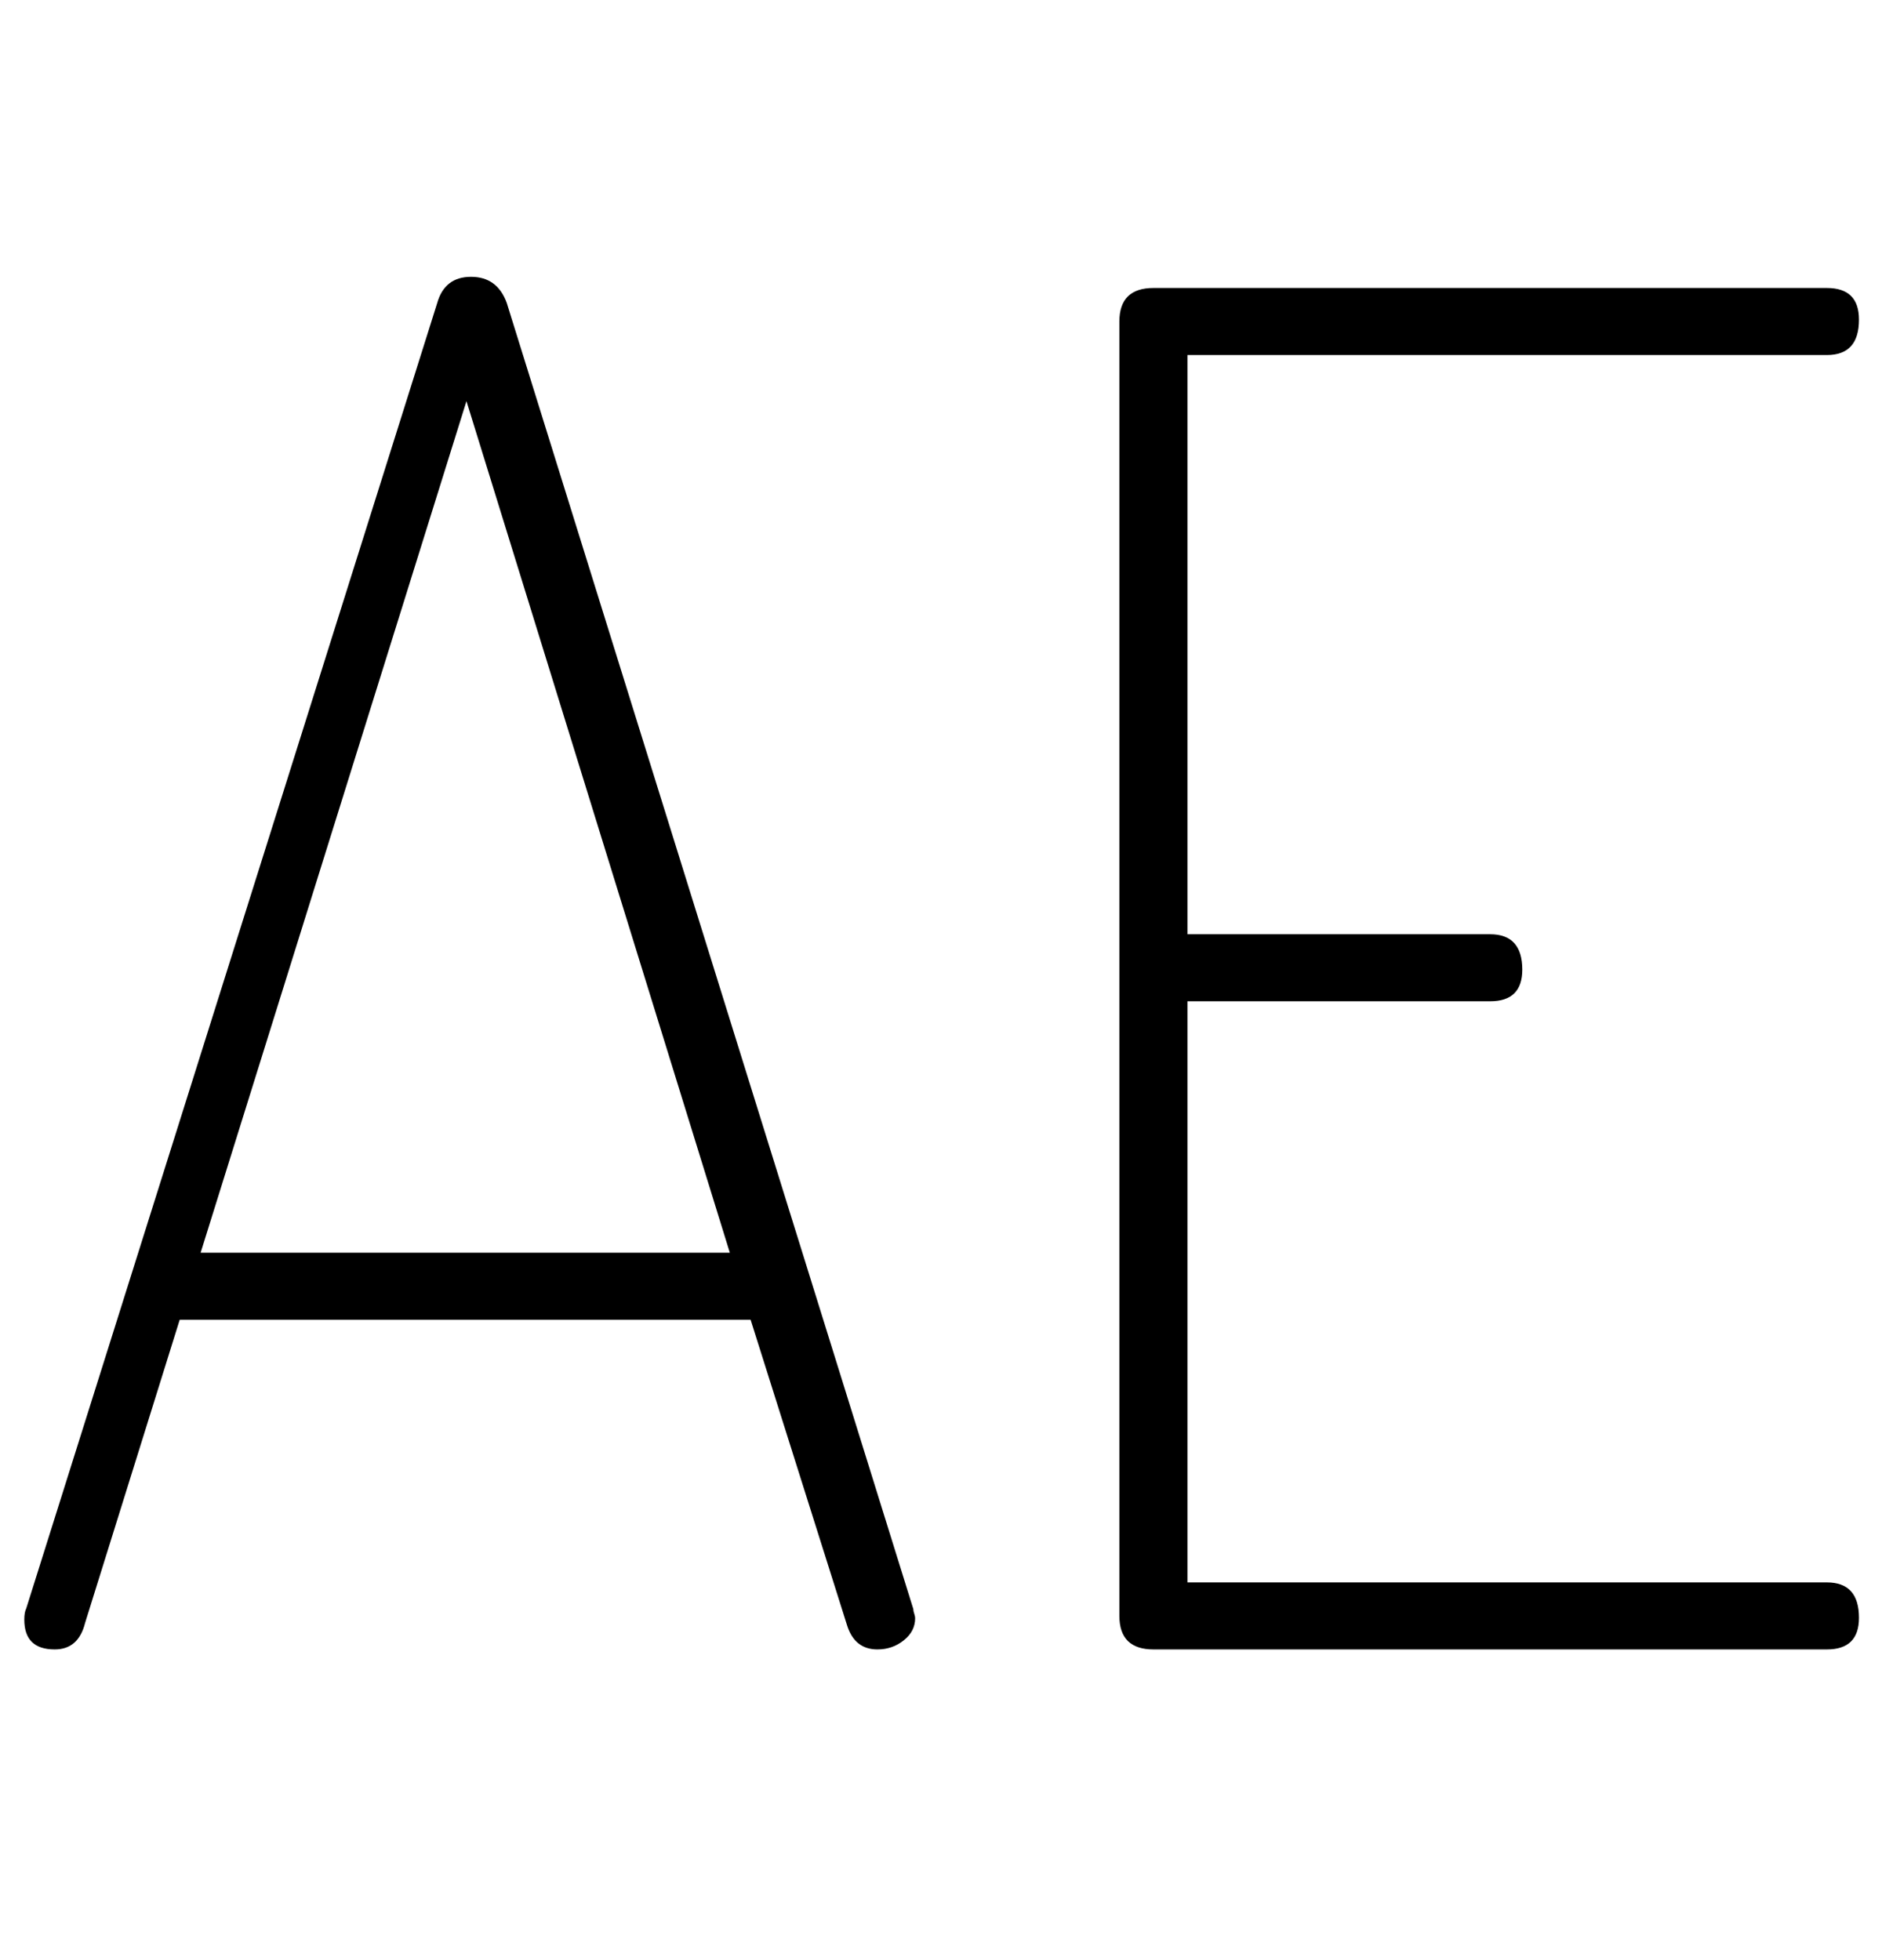 <?xml version="1.0" encoding="utf-8"?>
<!-- Generator: Adobe Illustrator 16.0.0, SVG Export Plug-In . SVG Version: 6.00 Build 0)  -->
<!DOCTYPE svg PUBLIC "-//W3C//DTD SVG 1.1//EN" "http://www.w3.org/Graphics/SVG/1.1/DTD/svg11.dtd">
<svg version="1.1" id="Layer_1" xmlns="http://www.w3.org/2000/svg" xmlns:xlink="http://www.w3.org/1999/xlink" x="0px" y="0px"
	 width="1920px" height="2000px" viewBox="0 0 1920 2000" enable-background="new 0 0 1920 2000" xml:space="preserve">
<g>
	<path d="M24.793,1652.559c0-5.025,0.653-8.807,1.978-11.381L446.043,309.173c5.046-17.767,16.581-26.722,34.469-26.722
		c17.91,0,29.97,8.891,36.458,26.582l414.782,1332.732c0,1.261,0.26,2.846,0.928,4.71c0.653,1.85,0.932,3.381,0.932,4.642
		c0,8.74-3.717,16.295-11.543,22.537c-7.691,6.219-16.702,9.328-26.903,9.328c-15.517,0-25.854-8.205-31.03-24.718l-98.358-311.639
		H183.322l-96.497,309.246c-4.506,18.099-14.85,27.11-31.012,27.11C35.133,1682.976,24.793,1672.839,24.793,1652.559z
		 M204.666,1278.231h539.907L475.874,409.304L204.666,1278.231z"/>
	<path d="M1141.98,1648.777V328.045c0-22.785,11.665-34.193,34.726-34.193h687.046c21.872,0,32.748,10.736,32.748,32.277
		c0,24.132-10.872,36.136-32.748,36.136h-652.321V953.26h308.862c21.74,0,32.74,12.06,32.74,36.121
		c0,21.536-10.996,32.276-32.74,32.276h-308.862v592.938h652.321c21.872,0,32.748,12.055,32.748,36.114
		c0,21.541-10.872,32.281-32.748,32.281h-687.039C1153.646,1682.976,1141.98,1671.586,1141.98,1648.777z"/>
</g>
</svg>
